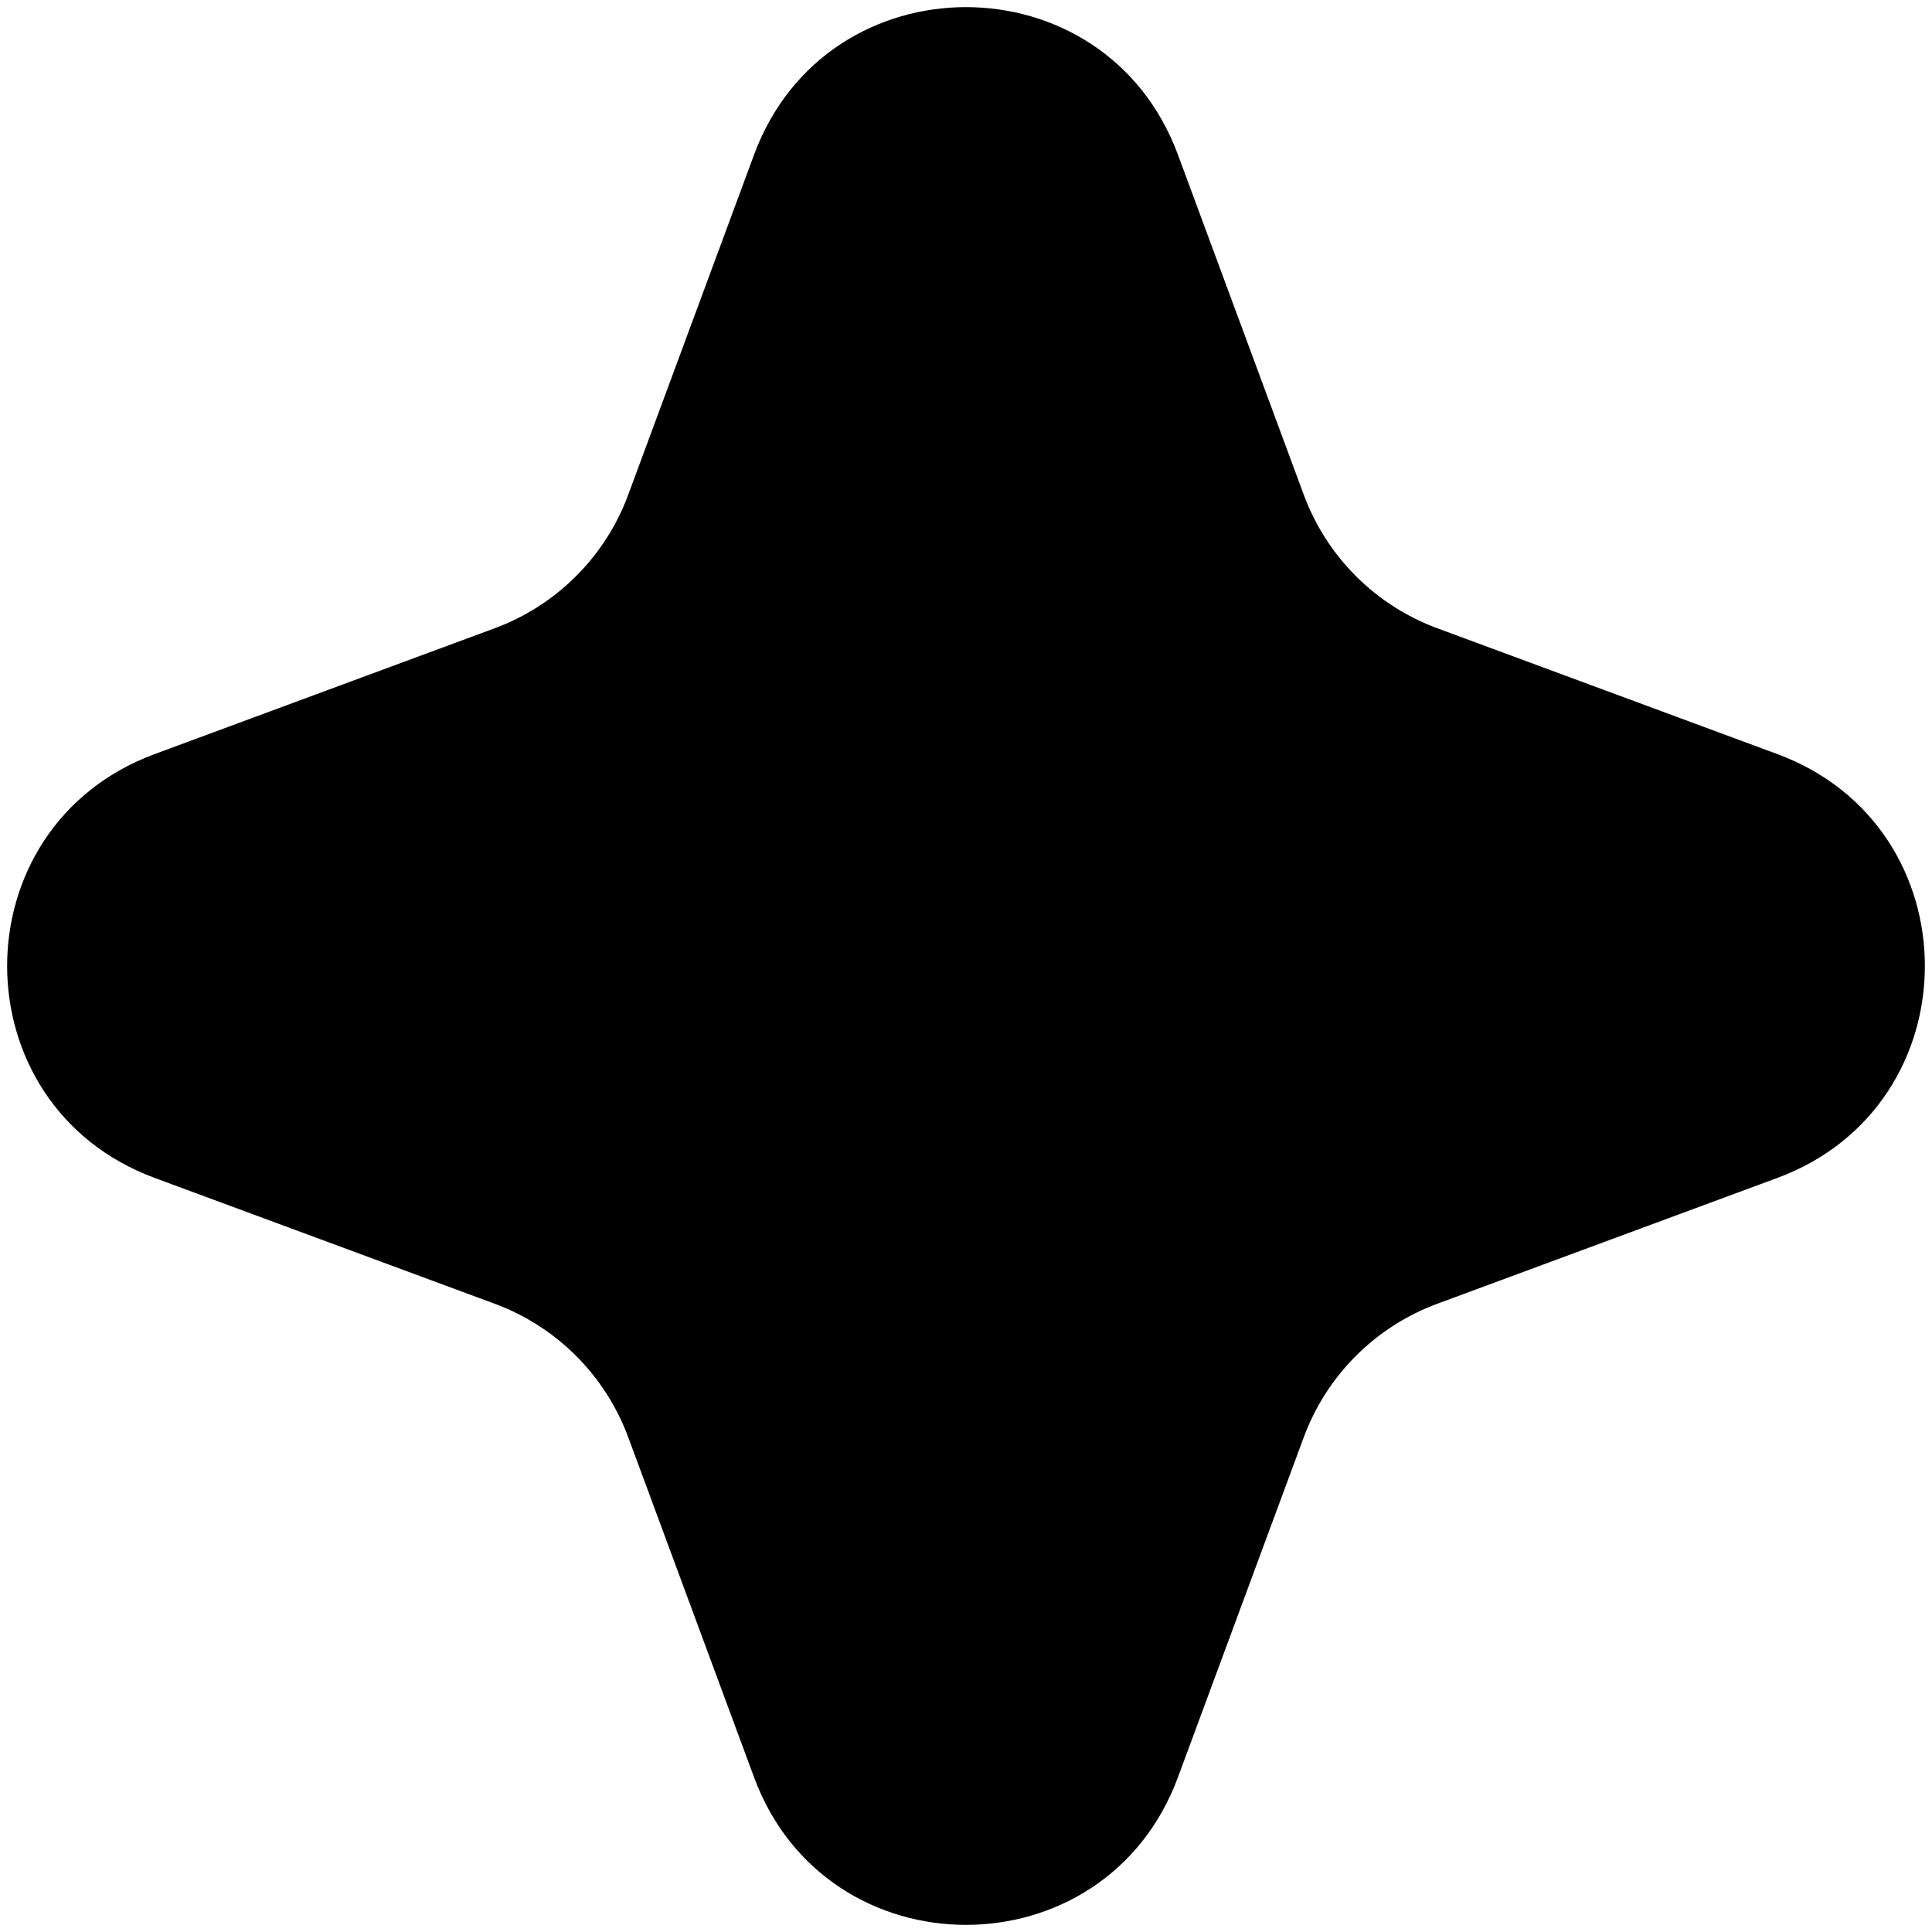 <?xml version="1.0" encoding="UTF-8"?> <svg xmlns="http://www.w3.org/2000/svg" width="171" height="171" viewBox="0 0 171 171" fill="none"> <path d="M66.743 13.69C73.186 -3.722 97.814 -3.722 104.257 13.69L115.395 43.789C117.42 49.263 121.737 53.58 127.211 55.605L157.31 66.743C174.722 73.186 174.722 97.814 157.31 104.257L127.211 115.395C121.737 117.42 117.42 121.737 115.395 127.211L104.257 157.31C97.814 174.722 73.186 174.722 66.743 157.31L55.605 127.211C53.58 121.737 49.263 117.42 43.789 115.395L13.69 104.257C-3.722 97.814 -3.722 73.186 13.69 66.743L43.789 55.605C49.263 53.58 53.58 49.263 55.605 43.789L66.743 13.69Z" fill="black"></path> </svg> 